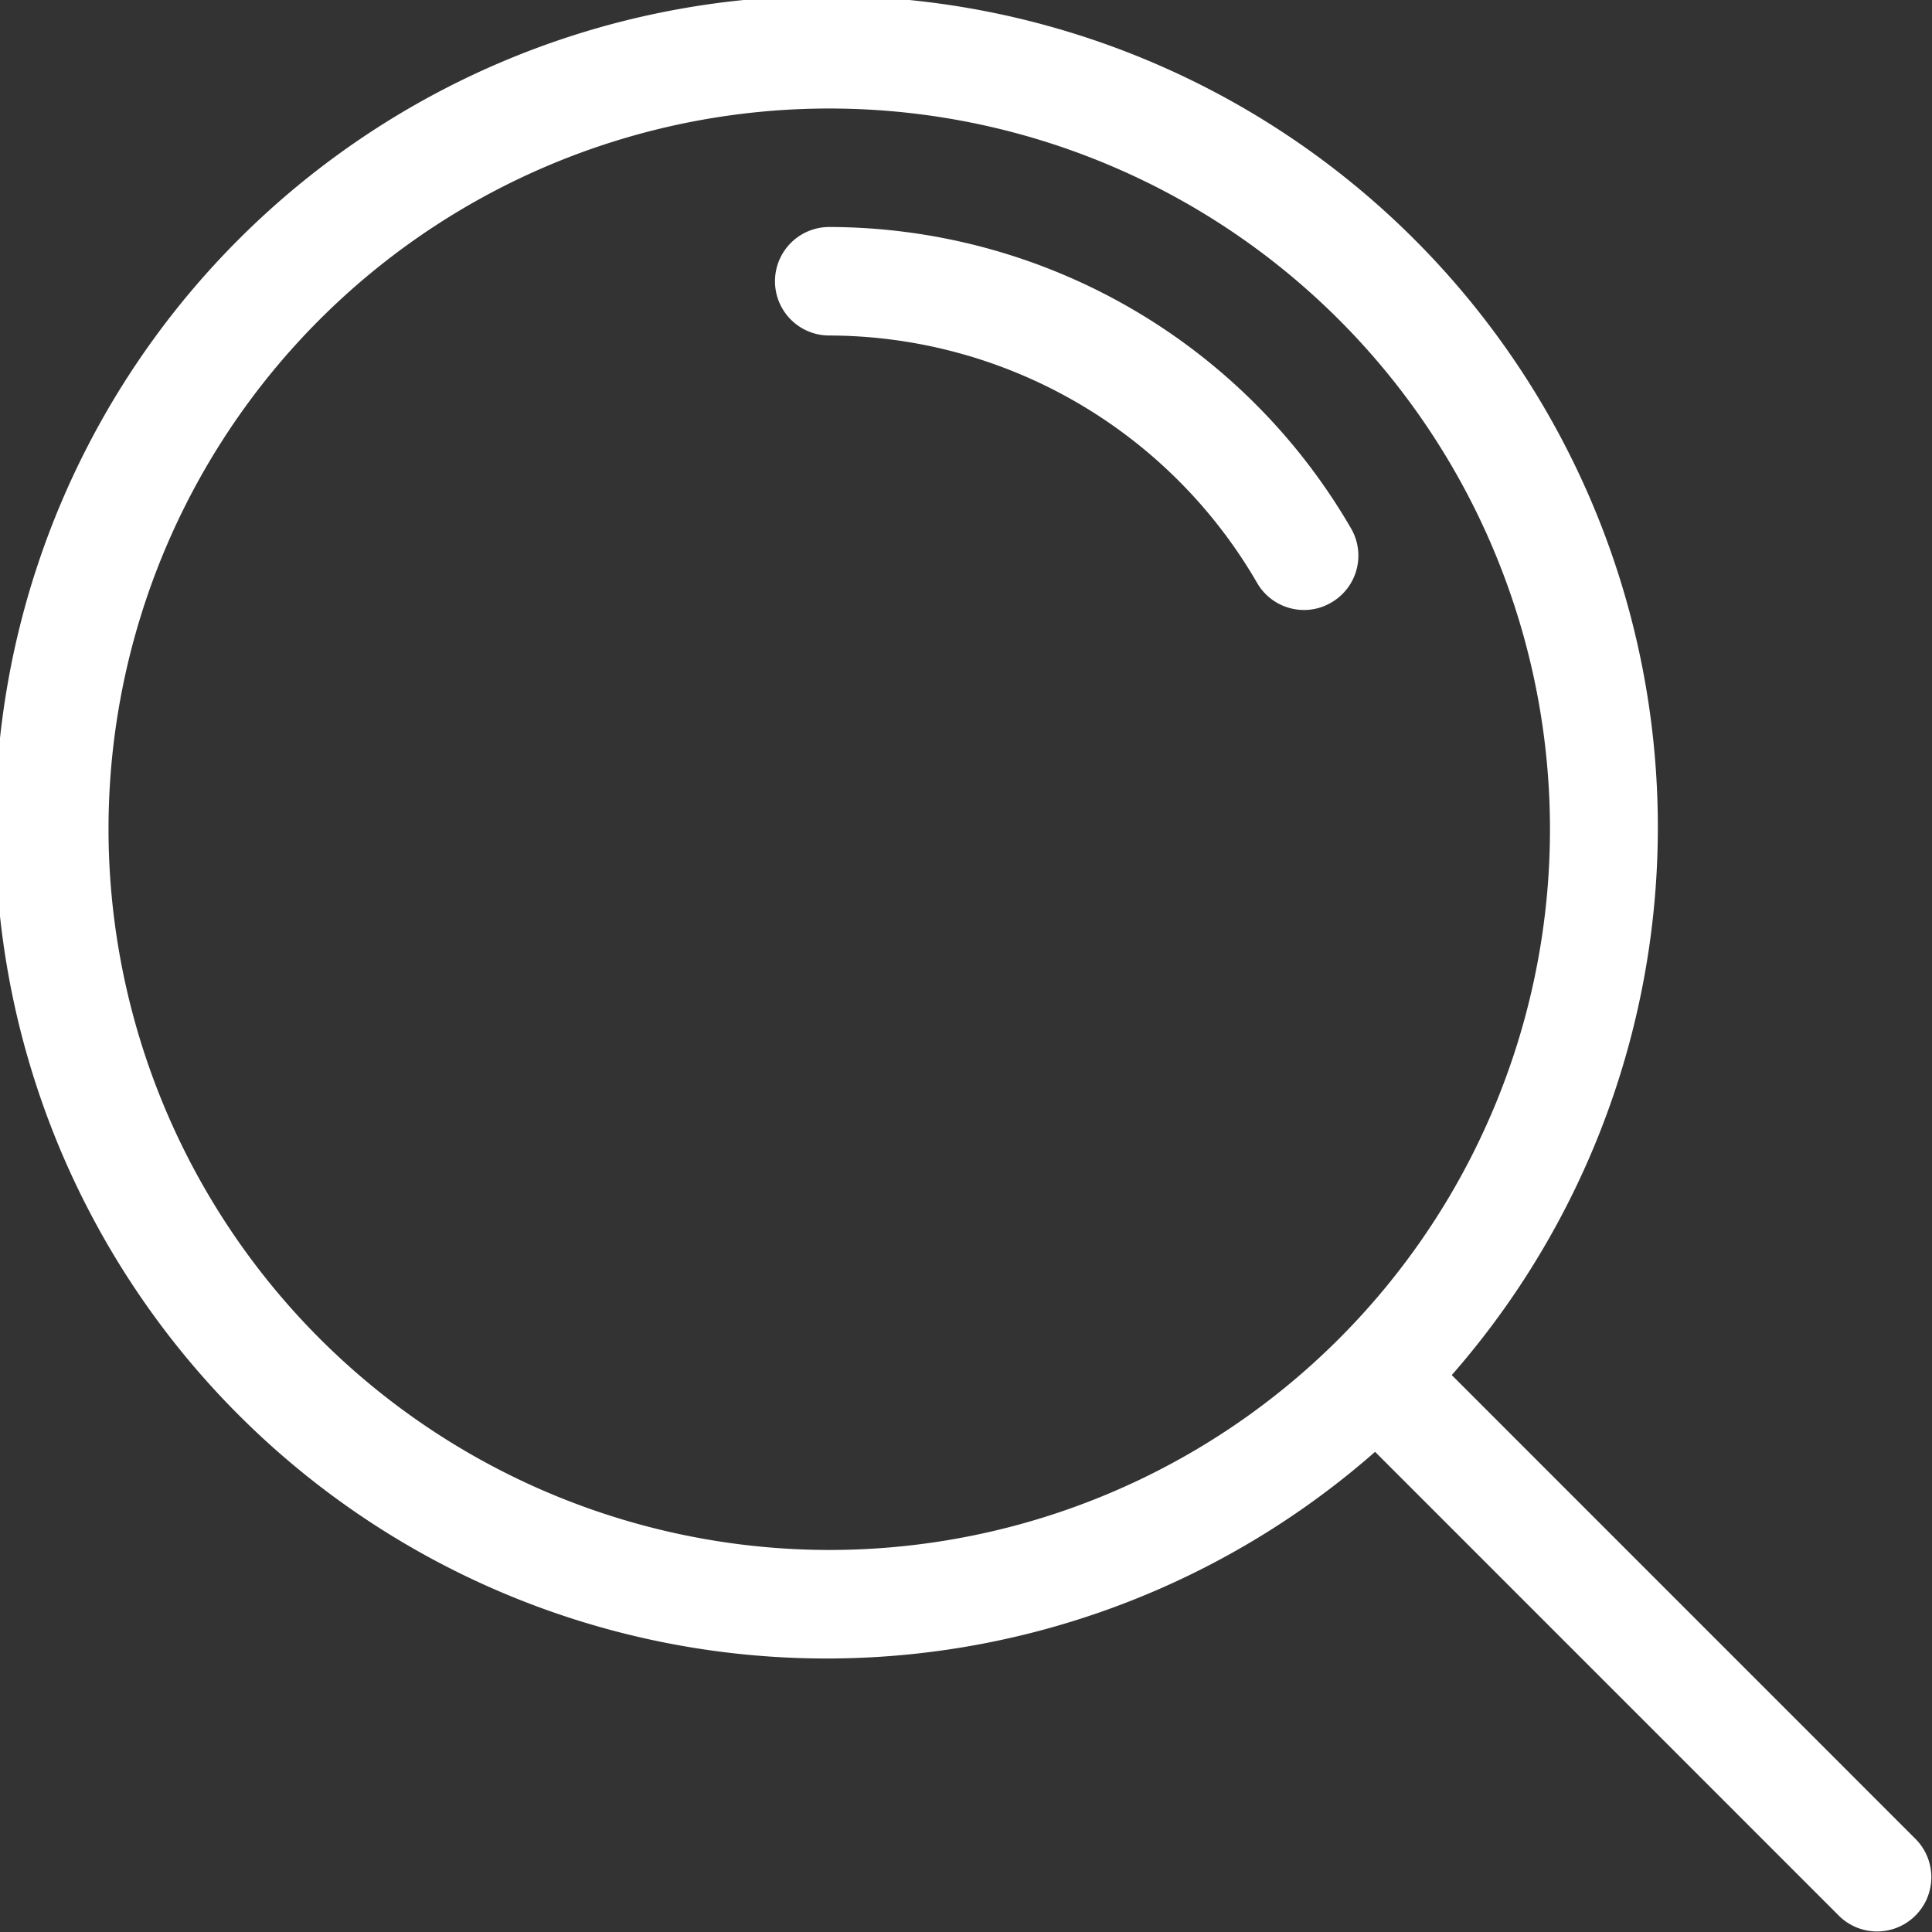 <svg xmlns="http://www.w3.org/2000/svg" width="24.214" height="24.215" viewBox="0 0 24.214 24.215"><rect x="0" y="0" width="24.214" height="24.215" fill="#333333" stroke="none"/><g transform="translate(-1320.5 -25)"><path d="M743.521,669.458a7.574,7.574,0,0,0-6.54-3.778.68.68,0,1,0,0,1.36,6.213,6.213,0,0,1,5.362,3.1.678.678,0,0,0,.589.34.669.669,0,0,0,.339-.092A.679.679,0,0,0,743.521,669.458Z" transform="translate(593.912 -637.835)" fill="#fff"/><path d="M743.781,679.775a10.419,10.419,0,1,0-.961.962l5.82,5.821a.68.68,0,0,0,.961-.962Zm-16.835-6.842a9.033,9.033,0,1,1,9.033,9.034A9.042,9.042,0,0,1,726.946,672.933Z" transform="translate(594.914 -637.541)" fill="#fff"/></g></svg>